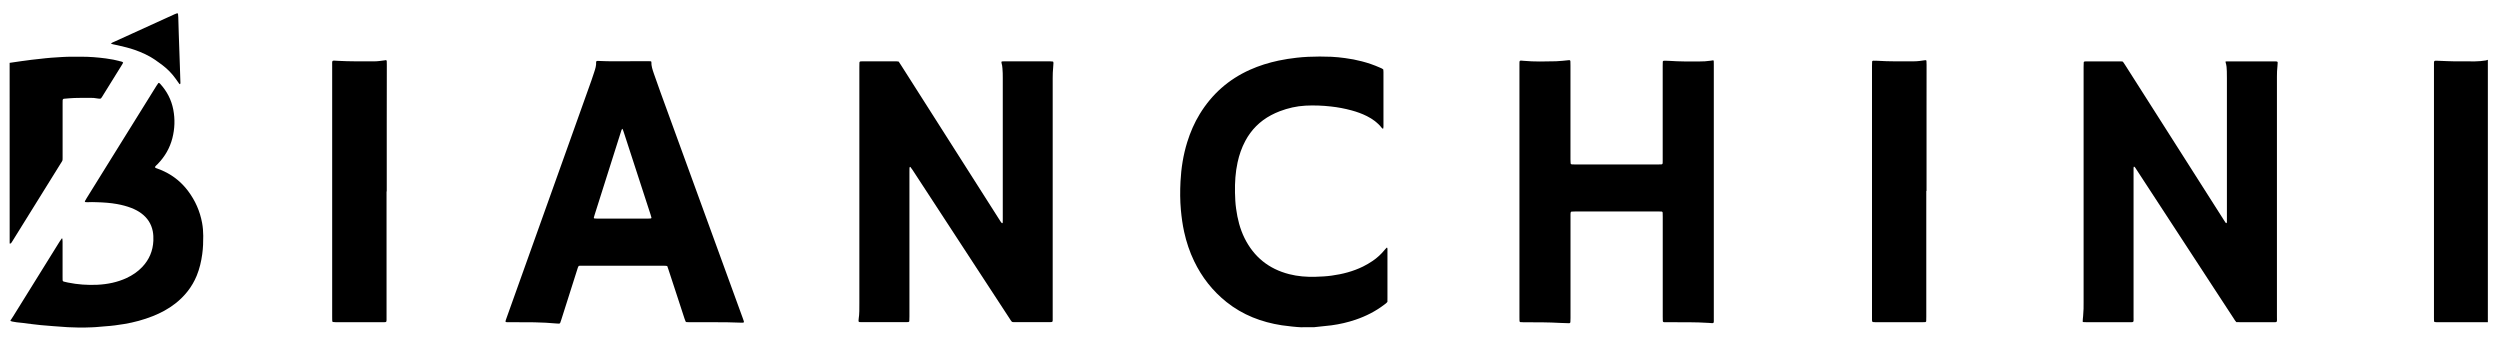 <?xml version="1.0" encoding="UTF-8"?> <svg xmlns="http://www.w3.org/2000/svg" xmlns:xlink="http://www.w3.org/1999/xlink" version="1.1" id="Icon_Kopie_xA0_Bild_00000119818647769115688290000007497207121974501284_" x="0px" y="0px" viewBox="0 0 6280.6 847" style="enable-background:new 0 0 6280.6 847;" xml:space="preserve"> <g> <path d="M3267.7,822.1c-2.2-0.1-5.4-0.3-9.4-0.6c0,0-20.2-1.6-38.1-4.3c-51.2-7.9-98.1-25.9-138.9-58.4 c-35.1-28-62-62.5-81.4-102.8c-11.3-23.4-19.4-47.9-25-73.3c-4-18.1-6.5-36.4-8.2-54.9c-2.2-23.9-2.2-47.9-1-71.8 c1.7-33.6,6.9-66.6,16.9-98.9c7.7-24.8,17.9-48.5,31.5-70.7c30.6-50,72.5-87.1,126-111.1c23.1-10.4,47.2-17.8,72-23.1 c15-3.2,30.2-5.5,45.4-7.2c9.5-1.1,19.1-1.8,28.7-2.3c19.5-0.9,39-0.9,58.5-0.1c11.5,0.5,22.9,1.8,34.4,3.3 c14.3,1.8,28.4,4.6,42.3,8.2c15.5,4,30.6,9.2,45.2,15.7c2.9,1.3,6,2.3,8.6,4.8c0.1,2,0.4,4.2,0.4,6.4c0,45.7,0,91.3,0,137 c0,1.6-0.2,3.1-0.5,4.7c0,0.2-0.5,0.4-0.8,0.5s-0.7,0.1-0.9-0.1c-0.7-0.6-1.5-1.1-2.1-1.9c-10-12.9-22.8-22.2-37.3-29.5 c-12.3-6.2-25.3-10.8-38.5-14.4c-17-4.6-34.3-7.9-51.8-9.8c-21.3-2.4-42.8-3.2-64.2-2.1c-22.2,1.2-43.6,6.1-64.4,14 c-7.5,2.9-14.7,6.1-21.8,9.9c-28.2,15-49.8,36.6-64.8,64.7c-9.1,17-15.3,35.1-19.4,53.9c-5.5,25.1-7,50.6-6.5,76.2 c0.3,13.4,0.9,26.8,2.8,40.1c3.5,25.8,9.7,50.8,21.3,74.2c23.5,47.1,60.8,77.2,111.9,90.3c21.8,5.6,44.1,7.3,66.6,6.6 c13.4-0.4,26.8-1,40.2-2.9c27.4-3.7,53.9-10.6,78.8-22.8c8.3-4.1,16.3-8.8,24-14c11.5-7.8,21.6-17,30.3-27.8c1.6-2,3.4-3.8,5.1-5.6 c0.1-0.1,0.6,0,0.8,0.1c0.3,0.1,0.8,0.2,0.8,0.4c0.2,0.9,0.4,1.9,0.4,2.8c0,4.8,0,9.6,0,14.4c0,36.1,0,72.2,0,108.3 c0,3.5-0.1,7-0.1,10.1c-2.5,3.3-5.4,5.2-8.2,7.3c-21.8,16.6-46,28.8-71.9,37.6c-19.7,6.7-39.9,11.3-60.6,14.1 c-1.7,0.2-17.3,1.9-36.2,3.9c-1.3,0.1-6.1,0.7-7.4,0.8C3290.2,822.2,3279,822.1,3267.7,822.1z"></path> <path d="M26.9,803.7c0.3-0.4,0.7-0.6,0.8-0.7c1.8-2.6,3.5-5.3,5.2-8c38.8-62.4,77.5-124.8,116.3-187.2c1.8-3,3.9-5.8,5.9-8.7 c0.1-0.1,0.6-0.1,0.9,0c0.3,0.1,0.6,0.3,0.7,0.5c0.2,2.5,0.5,5.1,0.5,7.6c0,29.4,0,58.8,0,88.1c0,2.9,0,5.7,0.1,8.6 c0,1.5,1.4,3.2,2.8,3.5c3.4,0.8,6.8,1.7,10.3,2.4c24.6,5,49.4,6.8,74.4,5.6c25.4-1.3,50.1-6.2,73.3-17c14.6-6.8,27.8-15.7,39-27.4 c17.7-18.6,27.1-40.7,28.2-66.3c0.3-8,0-15.9-1.5-23.8c-3.7-18.8-13.5-33.6-28.7-44.9c-7.7-5.8-16.3-10.1-25.2-13.6 c-11.7-4.5-23.7-7.6-36-9.8c-16.7-3-33.6-4.1-50.6-4.6c-8-0.2-16-0.6-24,0c-1.6,0.1-3.2-0.2-4.8-0.3c-0.9-0.1-1.7-1.3-1.3-2.1 c1.4-2.5,2.8-5,4.3-7.5c21.4-34.5,42.8-68.9,64.2-103.4c37.1-59.7,74.2-119.4,111.3-179c1.5-2.4,3.2-4.8,4.9-7.1 c0.3-0.3,1.3-0.5,1.7-0.3c0.8,0.4,1.6,1,2.3,1.7c17.3,18.8,28.7,40.5,33.5,65.7c4.5,23.9,3.7,47.7-2.3,71.2 c-6.4,25-18.9,46.6-36.9,65.1c-2.4,2.5-5.3,4.6-7,7.7c0.6,1.4,1.5,2.2,2.8,2.6c7.3,2.4,14.4,5.4,21.3,8.7 c23.8,11.5,43.5,27.9,59.3,49c17.9,23.9,29.7,50.5,35.1,79.9c2,10.7,2.8,21.5,2.9,32.4c0.1,15.3-0.4,30.6-2.5,45.9 c-2.5,18.7-6.8,37-14,54.6c-11.6,28.1-29.9,51.1-53.8,69.8c-17.3,13.5-36.4,23.7-56.7,31.7c-23,9.1-46.7,15.5-71,19.6 c-15.8,2.6-31.6,4.8-47.6,5.8c-8.4,0.5-15.5,1.5-24.9,2.1c-7.7,0.5-34.2,2-69.5,0.2c-7.3-0.4-16.9-1.1-36.3-2.6 c-10.5-0.8-21-1.5-31.5-2.6c-14.9-1.6-29.8-3.3-44.6-5.4c0,0-31.9-2.6-31.9-5.7C26.3,804.5,26.9,803.7,26.9,803.7z"></path> <path d="M6250.1,809.5c-41.2,0-82.5,0-123.7-0.1c-3.5,0-7,0.3-10.7-0.5c-0.3-1.3-0.9-2.5-0.9-3.7c-0.2-2.5-0.1-5.1-0.1-7.7 c0-211.2,0-422.5,0-633.7c0-1.9,0-3.8,0-5.7c0.1-4.9,0.9-5.7,5.4-5.6c3.5,0.1,7,0.3,10.5,0.4c11.8,0.4,23.6,1.1,35.5,1.2 c17.3,0.2,34.5,0,51.8,0.1c9,0,17.9-1,26.7-2.3c1.9-0.3,3.6-1.1,5.5-1.7C6250.1,370,6250.1,589.8,6250.1,809.5z"></path> <path d="M24.2,157.9c10.8-1.6,21.5-3.2,32.3-4.7c7.6-1.1,15.2-2.1,22.8-3c7-0.9,14-1.6,21-2.3c9.5-1,19.1-2.3,28.6-2.9 c17.9-1.1,35.7-2.7,53.7-2.5c7,0.1,14.1,0,21.1,0c20.8-0.1,41.5,1.6,62.2,4.3c12.7,1.6,25.2,4.1,37.6,7.5c2.1,0.6,4.4,0.8,5.9,3.1 c-0.7,1.3-1.3,2.7-2.2,4.1c-17,27.4-34,54.8-51,82.2c-0.7,1.1-1.3,2.2-2.2,3.1c-0.6,0.6-1.6,1.1-2.5,1.1c-1.9,0-3.9,0-5.7-0.4 c-6.6-1.4-13.3-1.7-20-1.7c-13.1,0-26.2,0-39.3,0.4c-8.6,0.3-17.2,1.2-25.8,1.9c-2,0.2-3.2,1.7-3.3,4c-0.1,2.9-0.1,5.7-0.1,8.6 c0,42.8,0,85.6,0,128.4c0,1.9,0,3.8,0,5.7c0,9.8,0.3,7.6-4.4,15.2c-35.4,57-70.8,114-106.2,170.9c-5.6,9-11.1,17.9-16.7,26.9 c-0.7,1.1-1.4,2.1-2.2,3.1c-0.9,1.1-2.2,1.1-3.5,1C24.2,460.7,24.2,309.3,24.2,157.9z"></path> <path d="M2257.7,154.7c2.1,3.3,4.3,6.4,6.3,9.6c72.7,114.3,145.5,228.5,218.2,342.8c10.6,16.7,21.3,33.4,31.9,50.1 c0.8,1.3,2,2.4,3.1,3.5c0.1,0.1,0.6,0,0.8-0.1c0.3-0.1,0.7-0.3,0.8-0.5c0.2-0.6,0.3-1.2,0.3-1.9c0.1-2.9,0.1-5.7,0.1-8.6 c0-118.2,0-236.4,0-354.5c0-7.7-0.1-15.3-0.8-23c-0.4-4.8-0.9-9.5-2.4-14.1c-0.3-0.9-0.2-1.9-0.2-2.8c0.6-0.3,1.2-0.8,1.7-0.9 c1.6-0.2,3.2-0.2,4.8-0.2c38.7,0,77.4,0,116.1,0c2.2,0,4.4,0.2,6.6,0.5c0.5,0.1,1.1,0.8,1.2,1.3c0.3,0.9,0.4,1.9,0.3,2.8 c-0.2,3.5-0.3,7-0.7,10.5c-1,8.9-1.1,17.8-1.2,26.8c0,12.8,0,25.6,0,38.3c0,186.5,0,373.1,0,559.6c0,3.5,0,7,0,10.5 c-0.1,4.1-0.8,4.7-5.3,4.8c-1.3,0-2.6,0-3.8,0c-28.5,0-57,0-85.4,0c-2.5,0-5.1,0.4-7.9-0.7c-2.3-2.3-4-5.4-5.9-8.3 c-28-42.8-55.9-85.6-83.9-128.4c-53.1-81.3-106.2-162.7-159.3-244c-1.9-2.9-4.1-5.7-6.1-8.5c-0.1-0.1-0.6,0-0.8,0 c-0.3,0.1-0.7,0.2-0.8,0.4c-0.3,0.9-0.6,1.8-0.6,2.8c-0.1,3.5-0.1,7-0.1,10.5c0,120.7,0,241.5,0,362.2c0,3.8-0.2,7.7-0.3,11.5 c0,1.1-1.4,2.3-2.6,2.4c-1.9,0.1-3.8,0.2-5.8,0.2c-37.1,0-74.2,0-111.3,0c-1.9,0-3.8-0.1-5.7-0.2c-1.2-0.1-2.3-1.4-2.2-2.6 c0.1-1.6,0.1-3.2,0.3-4.8c2.1-13.3,1.8-26.7,1.8-40.2c0-197.7,0-395.4,0-593.1c0-3.8,0.1-7.7,0.2-11.5c0-1.2,1.2-2.5,2.4-2.6 c1.3-0.1,2.5-0.2,3.8-0.2c29.1,0,58.2,0,87.3,0C2254.4,154.3,2256,154.5,2257.7,154.7z"></path> <path d="M5591.2,154.4c2.1-0.1,3.7-0.2,5.3-0.2c39.4,0,78.7,0,118.1,0c1.6,0,3.2,0.1,4.8,0.2c1.6,0.1,2.8,1.4,2.7,3.2 c-0.1,2.9-0.2,5.8-0.6,8.6c-1.1,8.6-1.2,17.2-1.3,25.8c0,6.1,0,12.1,0,18.2c0,194.8,0,389.7,0,584.5c0,17.1,2.5,14.6-14.6,14.7 c-25.9,0.1-51.8,0-77.7,0c-3.2,0-6.4-0.1-9.7-0.2c-2.6-2.5-4.3-5.7-6.2-8.6c-16.4-25.1-32.8-50.3-49.3-75.4 c-65.1-99.8-130.3-199.6-195.4-299.3c-1.2-1.9-2.4-3.8-3.7-5.6c-0.5-0.7-1.4-1.2-2.2-1.6c-0.7-0.3-1.4,1.1-1.4,3.2 c0,2.9,0,5.7,0,8.6c0,60.4,0,120.7,0,181.1c0,61.3,0,122.7,0,184c0,15.9,2,13.7-13.7,13.8c-34.2,0.1-68.5,0-102.7,0 c-2.9,0-5.8,0-8.6-0.1c-0.9,0-1.7-0.6-2.8-0.9c-0.2-4.9,0.8-9.6,1.1-14.4c0.4-6.1,0.8-12.1,1.1-18.2c0.2-5.1,0.1-10.2,0.1-15.3 c0-197.4,0-394.8,0-592.2c0-3.8,0.1-7.7,0.3-11.5c0-1.2,1.3-2.4,2.5-2.4c1.6-0.1,3.2-0.2,4.8-0.2c28.2,0,56.3,0,84.5,0 c1.6,0,3.2,0,4.8,0.2c0.9,0.1,1.9,0.7,2.4,1.4c1.7,2.3,3.3,4.7,4.8,7.1c32.6,51.2,65.2,102.4,97.8,153.6 c50.1,78.7,100.2,157.4,150.3,236.1c1.4,2.2,2.7,4.3,4.2,6.4c0.5,0.7,1,1.5,2.1,1.6c0.8,0,1.5-1.1,1.5-3.1c0-1,0-1.9,0-2.9 c0-1.9,0-3.8,0-5.7c0-117.5,0-235.1,0-352.6c0-5.7-0.1-11.5-0.2-17.2c-0.2-7.3-0.6-14.7-2.9-21.8 C5591.1,156.7,5591.2,156,5591.2,154.4z"></path> <path d="M4304.5,151.4c0.3,1,0.8,1.9,0.9,2.8c0.1,2.9,0.1,5.7,0.1,8.6c0,212.1,0,424.2,0,636.3c0,14.8,1.6,13.1-12.7,12.1 c-33.9-2.2-67.8-1.6-101.7-1.7c-3.5,0-7,0-10.6-0.1c-1.7,0-3.1-1.4-3.1-3c-0.1-3.5-0.2-7-0.2-10.5c0-83.7,0-167.4,0-251.1 c0-3.5-0.1-7-0.2-10.5c-0.1-1.7-1.3-2.8-3.1-2.9c-2.6-0.1-5.1-0.1-7.7-0.1c-69.8,0-139.5,0-209.3,0c-2.9,0-5.8,0.1-8.6,0.3 c-1.2,0-2.3,1.3-2.5,2.5c-0.1,1.3-0.3,2.5-0.3,3.8c0,3.2,0,6.4,0,9.6c0,83.7,0,167.4,0,251.1c0,3.5-0.1,7-0.3,10.5 c-0.1,1.6-1.5,2.9-3.2,2.9c-7-0.2-14.1-0.3-21.1-0.7c-31-1.8-62-1.7-93.1-1.7c-2.9,0-5.7-0.1-8.6-0.4c-0.5,0-1.2-0.7-1.4-1.2 c-0.3-0.9-0.5-1.9-0.5-2.8c-0.1-2.9-0.1-5.7-0.1-8.6c0-210.5,0-421,0-631.5c0-1,0-1.9,0-2.9c0-11-0.5-10.5,10.7-9.4 c27.2,2.5,54.3,1.7,81.5,1.1c10.8-0.3,21.7-1.8,32.5-2.8c1.7-0.2,3.2,0.9,3.3,2.7c0.1,3.5,0.2,7,0.2,10.5c0,78.6,0,157.1,0,235.7 c0,3.5,0.2,7,0.4,10.5c0.1,1.2,1.3,2.3,2.6,2.4c2.2,0.1,4.5,0.2,6.7,0.2c70.7,0,141.4,0,212.1,0c10.6,0,9.9,0.6,9.9-9.8 c0-79.2,0-158.4,0-237.6c0-3.5,0.1-7,0.2-10.5c0-1.3,1.2-2.5,2.4-2.5c1-0.1,1.9-0.2,2.9-0.2c3.8,0.1,7.7,0.2,11.5,0.4 c24.9,1.8,49.9,1.6,74.8,1.5c9.6,0,19.2-0.4,28.7-1.9C4299.9,151.9,4302.2,151.7,4304.5,151.4z"></path> <path d="M1676.3,668.4c-1.3-0.3-2.5-0.7-3.8-0.7c-2.6-0.1-5.1-0.1-7.7-0.1c-66.9,0-133.7,0-200.6,0c-3.5,0-7-0.4-10.4,0.5 c-1.8,2.5-2.4,5.3-3.3,8c-13.4,42.3-26.9,84.6-40.3,126.8c-0.9,2.7-1.8,5.5-2.8,8.1c-0.5,1.3-1.6,2-3,2c-1.6,0-3.2-0.1-4.8-0.2 c-19.1-1.8-38.3-2.7-57.5-3.1c-21.1-0.3-42.2-0.2-63.3-0.3c-2.8,0-5.8,0.5-8.8-0.8c0.1-1.2,0.1-2.5,0.4-3.6 c0.6-2.1,1.4-4.2,2.2-6.3c52-145.5,104-290.9,156-436.4c19.1-53.5,38.2-107,57.3-160.5c2.5-6.9,4.8-13.9,7-20.9 c2.7-8.2,5.3-16.4,4.7-25.3c-0.1-1,1.4-2.5,2.5-2.5c1.3,0,2.6,0,3.8,0c10.9,0.3,21.7,0.9,32.6,0.9c29.8,0,59.5-0.2,89.3-0.3 c2.9,0,5.7,0.1,8.6,0.2c1.1,0,2,0.9,2,1.7c-0.4,10.1,2.9,19.5,6.1,28.9c5.4,15.7,10.9,31.3,16.6,46.9 c68.7,188.7,137.4,377.3,206.2,566c0.4,1.2,0.9,2.4,1.3,3.6c3.6,9.9,4.1,10-6.7,9.6c-21.1-0.7-42.2-1.3-63.3-1.1 c-21.4,0.1-42.9,0-64.3,0c-2.6,0-5.1,0-7.7-0.3c-0.8-0.1-1.9-0.8-2.2-1.5c-1.1-2.3-1.9-4.7-2.7-7.1c-7.1-21.8-14.3-43.7-21.4-65.5 c-6.3-19.4-12.7-38.8-19.1-58.2C1678.3,674,1677.3,671.3,1676.3,668.4z M1563,323.5c-1.7,2.5-2.4,5.3-3.2,8 c-21.9,69.3-43.9,138.6-65.9,208c-0.8,2.4-1.4,4.9-2.1,7.3c-0.2,0.8,0.6,2,1.5,2c1.9,0.1,3.8,0.3,5.7,0.3c43.5,0,87,0,130.4,0 c1.9,0,3.8-0.2,5.7-0.3c0.8-0.1,1.7-1.3,1.5-2c-0.8-2.8-1.5-5.5-2.4-8.3c-22.3-68.5-44.6-137.1-66.9-205.6 c-0.8-2.4-1.6-4.9-2.5-7.2C1564.6,324.9,1563.7,324.3,1563,323.5z"></path> <path d="M971.1,481c0,105.3,0,210.7,0,316c0,2.2,0,4.5,0,6.7c-0.1,5-0.7,5.6-5.3,5.7c-1,0-1.9,0-2.9,0c-40,0-79.9,0-119.9,0 c-2.2,0-4.5-0.2-6.7-0.5c-0.5-0.1-1.1-0.8-1.3-1.3c-0.3-0.9-0.4-1.9-0.4-2.8c-0.1-3.2-0.1-6.4-0.1-9.6c0-209.7,0-419.5,0-629.2 c0-15.7-1.8-14.1,13.8-13.2c30.7,1.7,61.4,1.3,92.1,1.3c8.7,0,17.2-1.4,25.8-2.5c0.9-0.1,1.9-0.4,2.8-0.5c1.1-0.2,2.6,1,2.6,2.2 c0.1,3.2,0.2,6.4,0.2,9.6c-0.1,50.4-0.2,100.9-0.2,151.3c0,55.5,0,111.1,0,166.6C971.5,481,971.3,481,971.1,481z"></path> <path d="M4839.3,479.9c0,105.4,0,210.8,0,316.2c0,3.5-0.1,7-0.2,10.5c0,1.3-1.2,2.5-2.3,2.6c-1.9,0.1-3.8,0.2-5.7,0.2 c-40,0-80,0-120,0c-1.9,0-3.8-0.1-5.7-0.3c-1.1-0.1-2.2-1.3-2.3-2.6c-0.1-1-0.2-1.9-0.2-2.9c0-2.6,0-5.1,0-7.7 c0-210.2,0-420.3,0-630.5c0-3.5,0.1-7,0.3-10.5c0-1.2,1.3-2.4,2.5-2.4c3.5,0,7-0.1,10.5,0.2c30.4,2,60.8,1.4,91.2,1.4 c10,0,19.8-1.4,29.6-2.9c1.4-0.2,2.6,0.6,2.7,1.9c0.2,3.2,0.3,6.4,0.3,9.6c0,37.4-0.1,74.7-0.1,112.1c0,68.4,0,136.7,0,205.1 C4839.5,479.9,4839.4,479.9,4839.3,479.9z"></path> <path d="M278.6,109.7c3.2-3.1,6.4-3.9,9.2-5.2c42.1-19.2,84.3-38.4,126.4-57.6c8.4-3.8,16.8-7.7,25.3-11.5c1.7-0.8,3.6-1.3,5.4-2 c0.7-0.2,2.3,0.6,2.3,1.2c0.3,2.9,0.7,5.7,0.7,8.6c0.4,13.7,0.7,27.4,1.2,41.2c0.9,28.1,2,56.1,2.9,84.2 c0.5,13.4,0.9,26.8,1.3,40.2c0,0.8-0.5,1.7-0.9,2.5c-0.1,0.2-0.7,0.3-0.8,0.2c-0.5-0.3-1.1-0.7-1.4-1.2c-3-4.1-6-8.3-8.9-12.5 c-9.3-13.1-20.5-24.5-33.3-34.2c-6.1-4.7-12.3-9.1-18.7-13.5c-15.7-10.7-32.8-18.4-50.7-24.7c-13.9-4.9-28.2-8.2-42.5-11.5 c-4-0.9-8.1-1.7-12.2-2.6C282.5,111,281,110.4,278.6,109.7z"></path> </g> <path d="M3310.8,832.7"></path> </svg> 